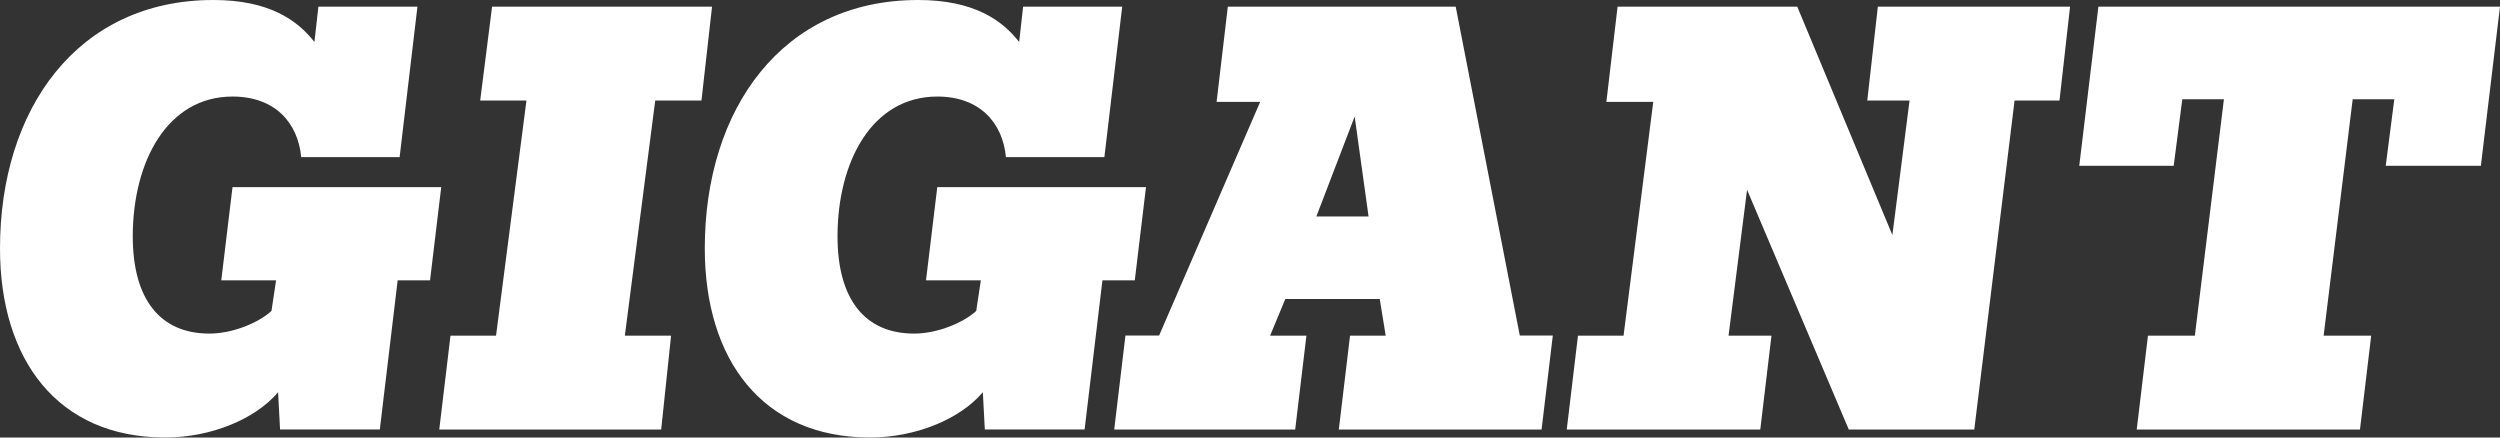 <?xml version="1.0" encoding="UTF-8"?> <svg xmlns="http://www.w3.org/2000/svg" width="320" height="56" viewBox="0 0 320 56" fill="none"><rect x="0" y="0" width="320" height="56" fill="#333333" stroke="none"/><g clip-path="url(#clip0_476_1314)"><path d="M35.848 54.979L35.595 50.204C32.722 53.611 27.058 56 21.14 56C7.356 56 0 46.028 0 31.795C0 13.978 9.891 0 27.311 0C34.41 0 38.046 2.556 40.247 5.371L40.754 0.851H53.433L51.151 20.114H38.556C38.134 15.683 35.177 12.358 29.762 12.358C21.393 12.358 16.994 20.71 16.994 30.256C16.994 38.268 20.461 42.699 26.801 42.699C29.758 42.699 33.056 41.338 34.748 39.803L35.338 35.882H28.323L29.762 23.95H56.478L55.044 35.882H50.901L48.616 54.975H35.848V54.979Z" fill="white"></path><path d="M56.225 54.98L57.663 42.962H63.493L67.385 12.872H61.464L62.986 0.851H91.141L89.787 12.872H83.869L79.98 42.962H85.898L84.632 54.98H56.225Z" fill="white"></path><path d="M126.057 54.979L125.804 50.204C122.932 53.611 117.267 56 111.349 56C97.569 56 90.213 46.028 90.213 31.795C90.209 13.978 100.104 0 117.516 0C124.616 0 128.255 2.556 130.453 5.371L130.959 0.851H143.642L141.36 20.114H128.761C128.339 15.683 125.382 12.358 119.971 12.358C111.602 12.358 107.203 20.71 107.203 30.256C107.203 38.268 110.67 42.699 117.01 42.699C119.967 42.699 123.265 41.338 124.957 39.803L125.548 35.882H118.529L119.971 23.95H146.687L145.253 35.882H141.111L138.829 54.975H126.057V54.979Z" fill="white"></path><path d="M171.368 54.979L172.806 42.962H177.37L176.607 38.272H164.518L162.574 42.962H167.222L165.784 54.979H142.619L144.057 42.947H148.368L161.301 13.042H155.724L157.162 0.851H186.33L194.533 42.947H198.76L197.322 54.979H171.368ZM173.397 14.917L168.495 27.704H175.176L173.397 14.917Z" fill="white"></path><path d="M236.644 54.979L223.624 24.294L221.254 42.962H226.749L225.315 54.979H200.543L201.981 42.962H207.815L211.616 13.042H205.617L207.051 0.851H230.048L242.225 30.086L244.422 12.872H239.011L240.365 0.851H264.968L263.614 12.872H257.865L252.707 54.979H236.644Z" fill="white"></path><path d="M273.501 54.979L274.939 42.962H280.941L284.661 12.702H279.334L278.233 21.224H266.145L268.595 0.851H319.999L317.549 21.224H305.372L306.472 12.702H301.145L297.425 42.962H303.512L302.077 54.979H273.501Z" fill="white"></path></g><defs><clipPath id="clip0_476_1314"><rect width="320" height="56" fill="white"></rect></clipPath></defs></svg> 